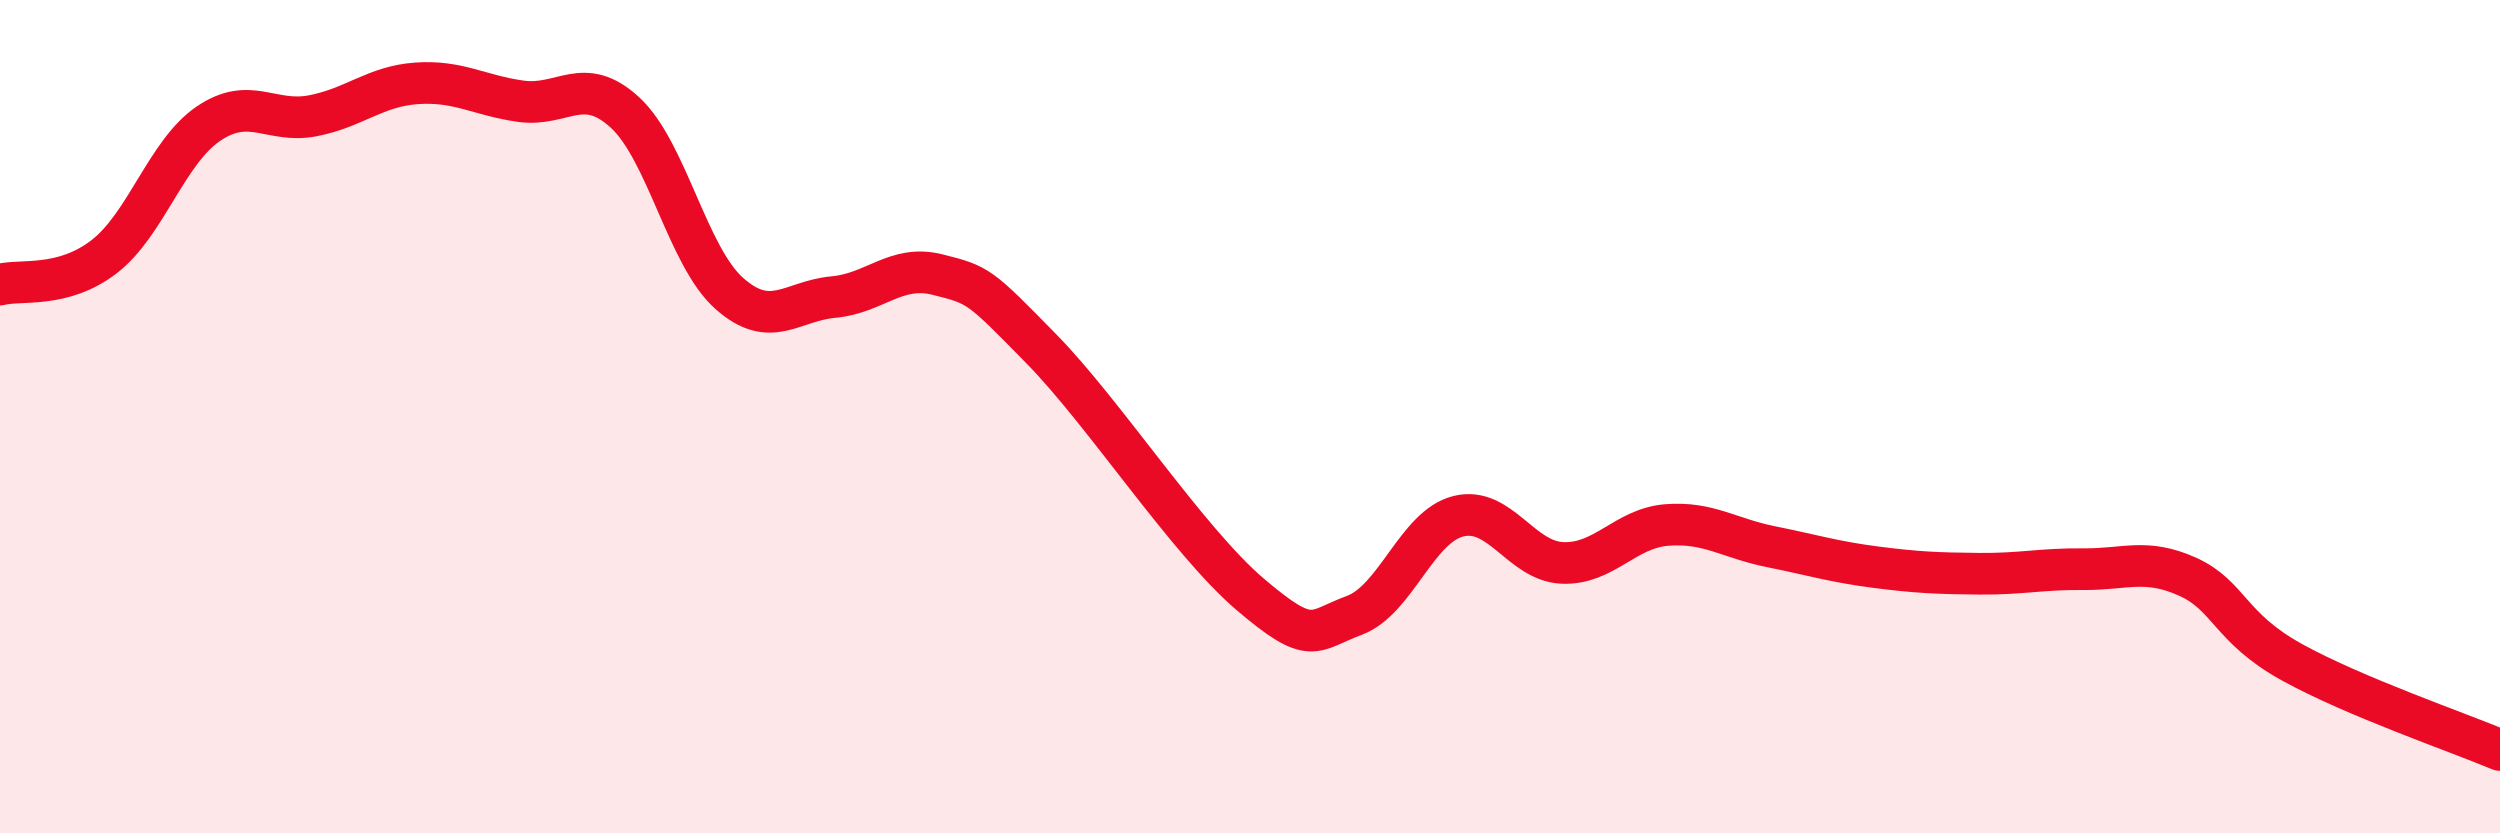
    <svg width="60" height="20" viewBox="0 0 60 20" xmlns="http://www.w3.org/2000/svg">
      <path
        d="M 0,6.83 C 0.5,6.7 1.5,6.93 2.5,6.16 C 3.5,5.39 4,3.65 5,2.97 C 6,2.29 6.5,2.97 7.5,2.78 C 8.5,2.59 9,2.07 10,2 C 11,1.93 11.5,2.29 12.5,2.43 C 13.5,2.57 14,1.78 15,2.7 C 16,3.62 16.5,6.15 17.5,7.04 C 18.5,7.93 19,7.22 20,7.13 C 21,7.04 21.5,6.34 22.5,6.59 C 23.5,6.84 23.5,6.85 25,8.38 C 26.5,9.91 28.5,12.98 30,14.26 C 31.5,15.54 31.5,15.14 32.5,14.77 C 33.5,14.4 34,12.64 35,12.39 C 36,12.14 36.5,13.47 37.5,13.51 C 38.5,13.55 39,12.68 40,12.6 C 41,12.52 41.5,12.92 42.5,13.12 C 43.5,13.32 44,13.48 45,13.61 C 46,13.74 46.5,13.76 47.5,13.77 C 48.5,13.78 49,13.65 50,13.66 C 51,13.67 51.5,13.39 52.5,13.84 C 53.5,14.29 53.5,15.06 55,15.89 C 56.5,16.72 59,17.58 60,18L60 20L0 20Z"
        fill="#EB0A25"
        opacity="0.1"
        stroke-linecap="round"
        stroke-linejoin="round"
      />
      <path
        d="M 0,6.83 C 0.5,6.7 1.5,6.93 2.5,6.16 C 3.5,5.39 4,3.65 5,2.97 C 6,2.29 6.5,2.97 7.5,2.78 C 8.5,2.59 9,2.07 10,2 C 11,1.93 11.5,2.29 12.5,2.43 C 13.5,2.57 14,1.78 15,2.7 C 16,3.62 16.5,6.15 17.5,7.04 C 18.5,7.93 19,7.22 20,7.13 C 21,7.04 21.5,6.34 22.5,6.59 C 23.5,6.84 23.5,6.85 25,8.38 C 26.5,9.91 28.5,12.98 30,14.26 C 31.5,15.54 31.5,15.14 32.5,14.77 C 33.5,14.4 34,12.64 35,12.39 C 36,12.14 36.5,13.47 37.5,13.51 C 38.5,13.55 39,12.68 40,12.6 C 41,12.52 41.5,12.92 42.5,13.12 C 43.5,13.32 44,13.48 45,13.61 C 46,13.74 46.5,13.76 47.5,13.77 C 48.5,13.78 49,13.65 50,13.66 C 51,13.67 51.5,13.39 52.5,13.84 C 53.5,14.29 53.5,15.06 55,15.89 C 56.5,16.72 59,17.58 60,18"
        stroke="#EB0A25"
        stroke-width="1"
        fill="none"
        stroke-linecap="round"
        stroke-linejoin="round"
      />
    </svg>
  
